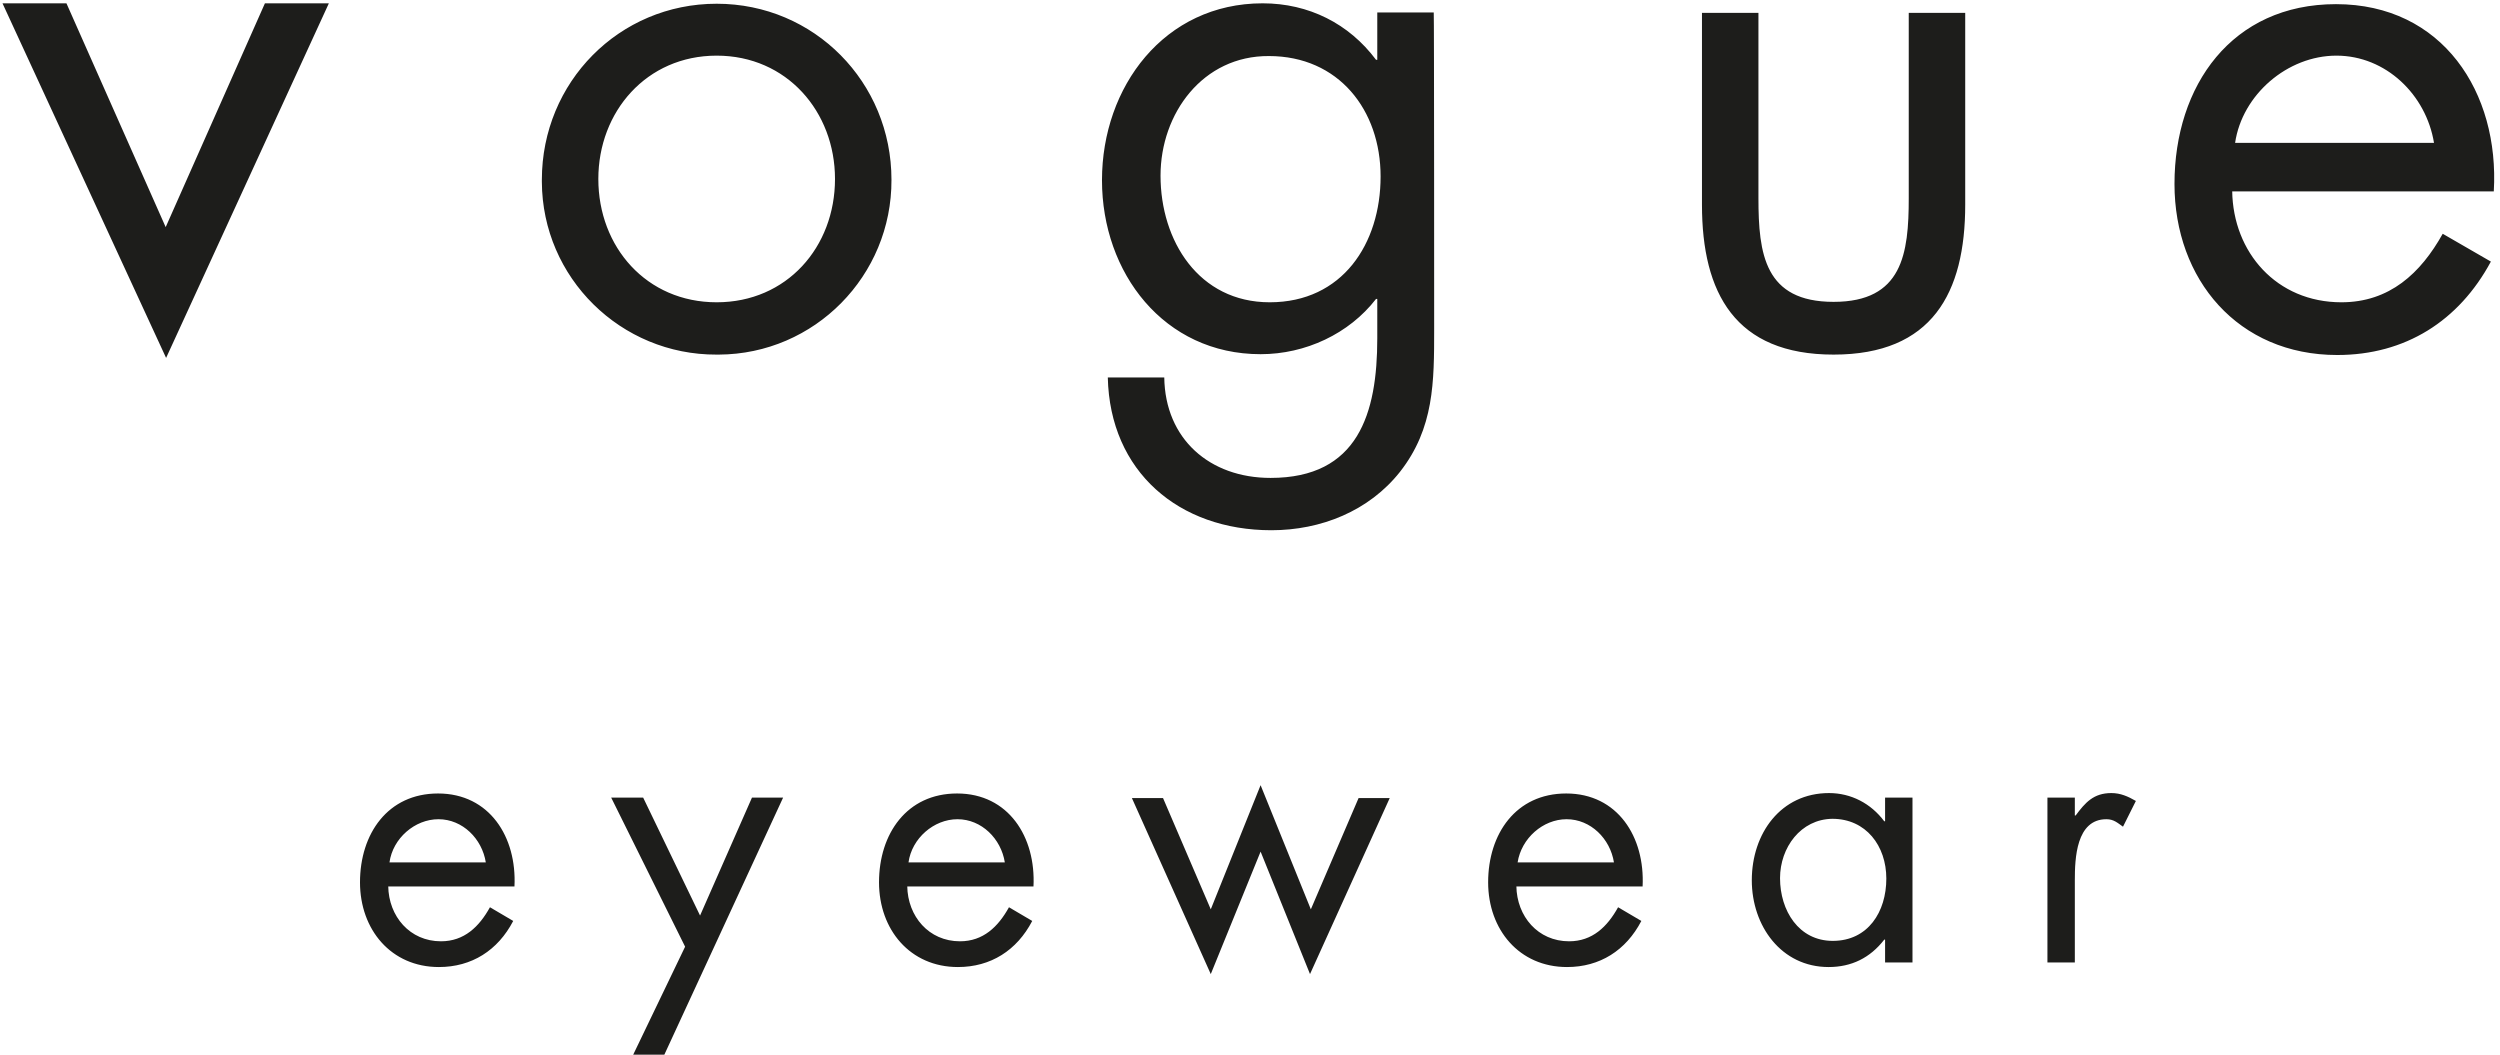 <svg viewBox="0 0 301 127" fill="none" xmlns="http://www.w3.org/2000/svg">
<path d="M72.039 21.547C72.039 29.746 77.838 36.395 86.287 36.395C94.735 36.395 100.534 29.746 100.534 21.547C100.534 13.448 94.735 6.699 86.287 6.699C77.838 6.699 72.039 13.448 72.039 21.547ZM65.24 21.647C65.24 9.899 74.539 0.45 86.287 0.45C98.035 0.45 107.333 9.899 107.333 21.647C107.383 33.195 98.085 42.644 86.537 42.694C86.437 42.694 86.387 42.694 86.287 42.694C74.739 42.743 65.29 33.445 65.24 21.897C65.24 21.797 65.24 21.697 65.24 21.647ZM139.728 21.147C139.728 28.996 144.327 36.395 152.876 36.395C161.625 36.395 166.224 29.346 166.224 21.247C166.224 13.248 161.175 6.749 152.776 6.749C144.827 6.699 139.728 13.648 139.728 21.147ZM172.673 39.594C172.673 45.993 172.673 51.542 168.573 56.791C164.824 61.54 159.025 63.84 153.076 63.84C141.928 63.84 133.629 56.791 133.379 45.443H140.178C140.278 52.842 145.627 57.541 152.976 57.541C163.524 57.541 165.824 49.792 165.824 40.744V35.995H165.674C162.424 40.194 157.175 42.644 151.776 42.644C140.128 42.644 132.679 32.845 132.679 21.697C132.679 10.449 140.178 0.4 152.026 0.4C157.575 0.4 162.424 2.85 165.674 7.199H165.824V1.5H172.623C172.673 1.5 172.673 39.594 172.673 39.594ZM211.716 23.847C211.716 30.596 212.466 36.344 220.765 36.344C229.064 36.344 229.813 30.546 229.813 23.847V1.55H236.612V24.646C236.612 35.295 232.613 42.694 220.765 42.694C208.917 42.694 204.917 35.295 204.917 24.646V1.55H211.716V23.847ZM293.053 17.198C292.103 11.399 287.254 6.699 281.305 6.699C275.406 6.699 269.957 11.399 269.107 17.198H293.053ZM268.757 22.997C268.857 30.395 274.106 36.395 281.905 36.395C287.704 36.395 291.453 32.895 294.103 28.146L299.902 31.495C296.053 38.644 289.604 42.743 281.405 42.743C269.457 42.743 261.808 33.645 261.808 22.147C261.808 10.299 268.707 0.5 281.255 0.5C294.103 0.5 300.952 11.149 300.252 23.047H268.757V22.997ZM58.491 103.834C58.041 100.984 55.692 98.634 52.792 98.634C49.943 98.634 47.293 100.934 46.893 103.834H58.491ZM46.743 106.683C46.793 110.333 49.343 113.332 53.092 113.332C55.892 113.332 57.691 111.582 58.991 109.233L61.791 110.882C59.941 114.432 56.792 116.432 52.842 116.432C47.093 116.432 43.344 111.932 43.344 106.233C43.344 100.384 46.693 95.535 52.742 95.535C58.941 95.535 62.241 100.784 61.941 106.733H46.743V106.683ZM73.589 96.035H77.438L84.287 110.233L90.536 96.035H94.285L79.988 126.98H76.238L82.487 113.982L73.589 96.035ZM120.981 103.834C120.531 100.984 118.182 98.634 115.282 98.634C112.433 98.634 109.783 100.934 109.383 103.834H120.981ZM109.233 106.683C109.283 110.333 111.833 113.332 115.582 113.332C118.382 113.332 120.181 111.582 121.481 109.233L124.281 110.882C122.431 114.432 119.281 116.432 115.332 116.432C109.583 116.432 105.834 111.932 105.834 106.233C105.834 100.384 109.183 95.535 115.232 95.535C121.431 95.535 124.731 100.784 124.431 106.733H109.233V106.683ZM145.777 109.483L151.776 94.535L157.825 109.483L163.574 96.085H167.324L157.725 117.281L151.776 102.534L145.777 117.281L136.279 96.085H140.028L145.777 109.483ZM194.319 103.834C193.869 100.984 191.52 98.634 188.62 98.634C185.771 98.634 183.171 100.934 182.721 103.834H194.319ZM182.571 106.683C182.621 110.333 185.171 113.332 188.92 113.332C191.72 113.332 193.519 111.582 194.819 109.233L197.619 110.882C195.769 114.432 192.619 116.432 188.67 116.432C182.921 116.432 179.172 111.932 179.172 106.233C179.172 100.384 182.521 95.535 188.57 95.535C194.769 95.535 198.069 100.784 197.769 106.733H182.571V106.683ZM214.316 105.733C214.316 109.633 216.566 113.282 220.665 113.282C224.914 113.282 227.114 109.783 227.114 105.783C227.114 101.834 224.664 98.584 220.615 98.584C216.816 98.634 214.316 102.034 214.316 105.733ZM230.263 115.882H226.964V113.132H226.864C225.164 115.332 222.915 116.432 220.165 116.432C214.466 116.432 210.917 111.482 210.917 105.983C210.917 100.334 214.416 95.485 220.215 95.485C222.865 95.485 225.264 96.735 226.864 98.884H226.964V96.035H230.263V115.882ZM249.81 98.184H249.91C251.06 96.635 252.06 95.485 254.209 95.485C255.309 95.485 256.209 95.885 257.159 96.435L255.609 99.534C254.959 99.084 254.509 98.634 253.61 98.634C249.96 98.634 249.81 103.384 249.81 105.983V115.882H246.511V96.035H249.81V98.184ZM31.896 0.4L19.948 27.346L8 0.4H0.301L19.998 43.093L39.594 0.4H31.896Z" fill="#1D1D1B"/>
</svg>
